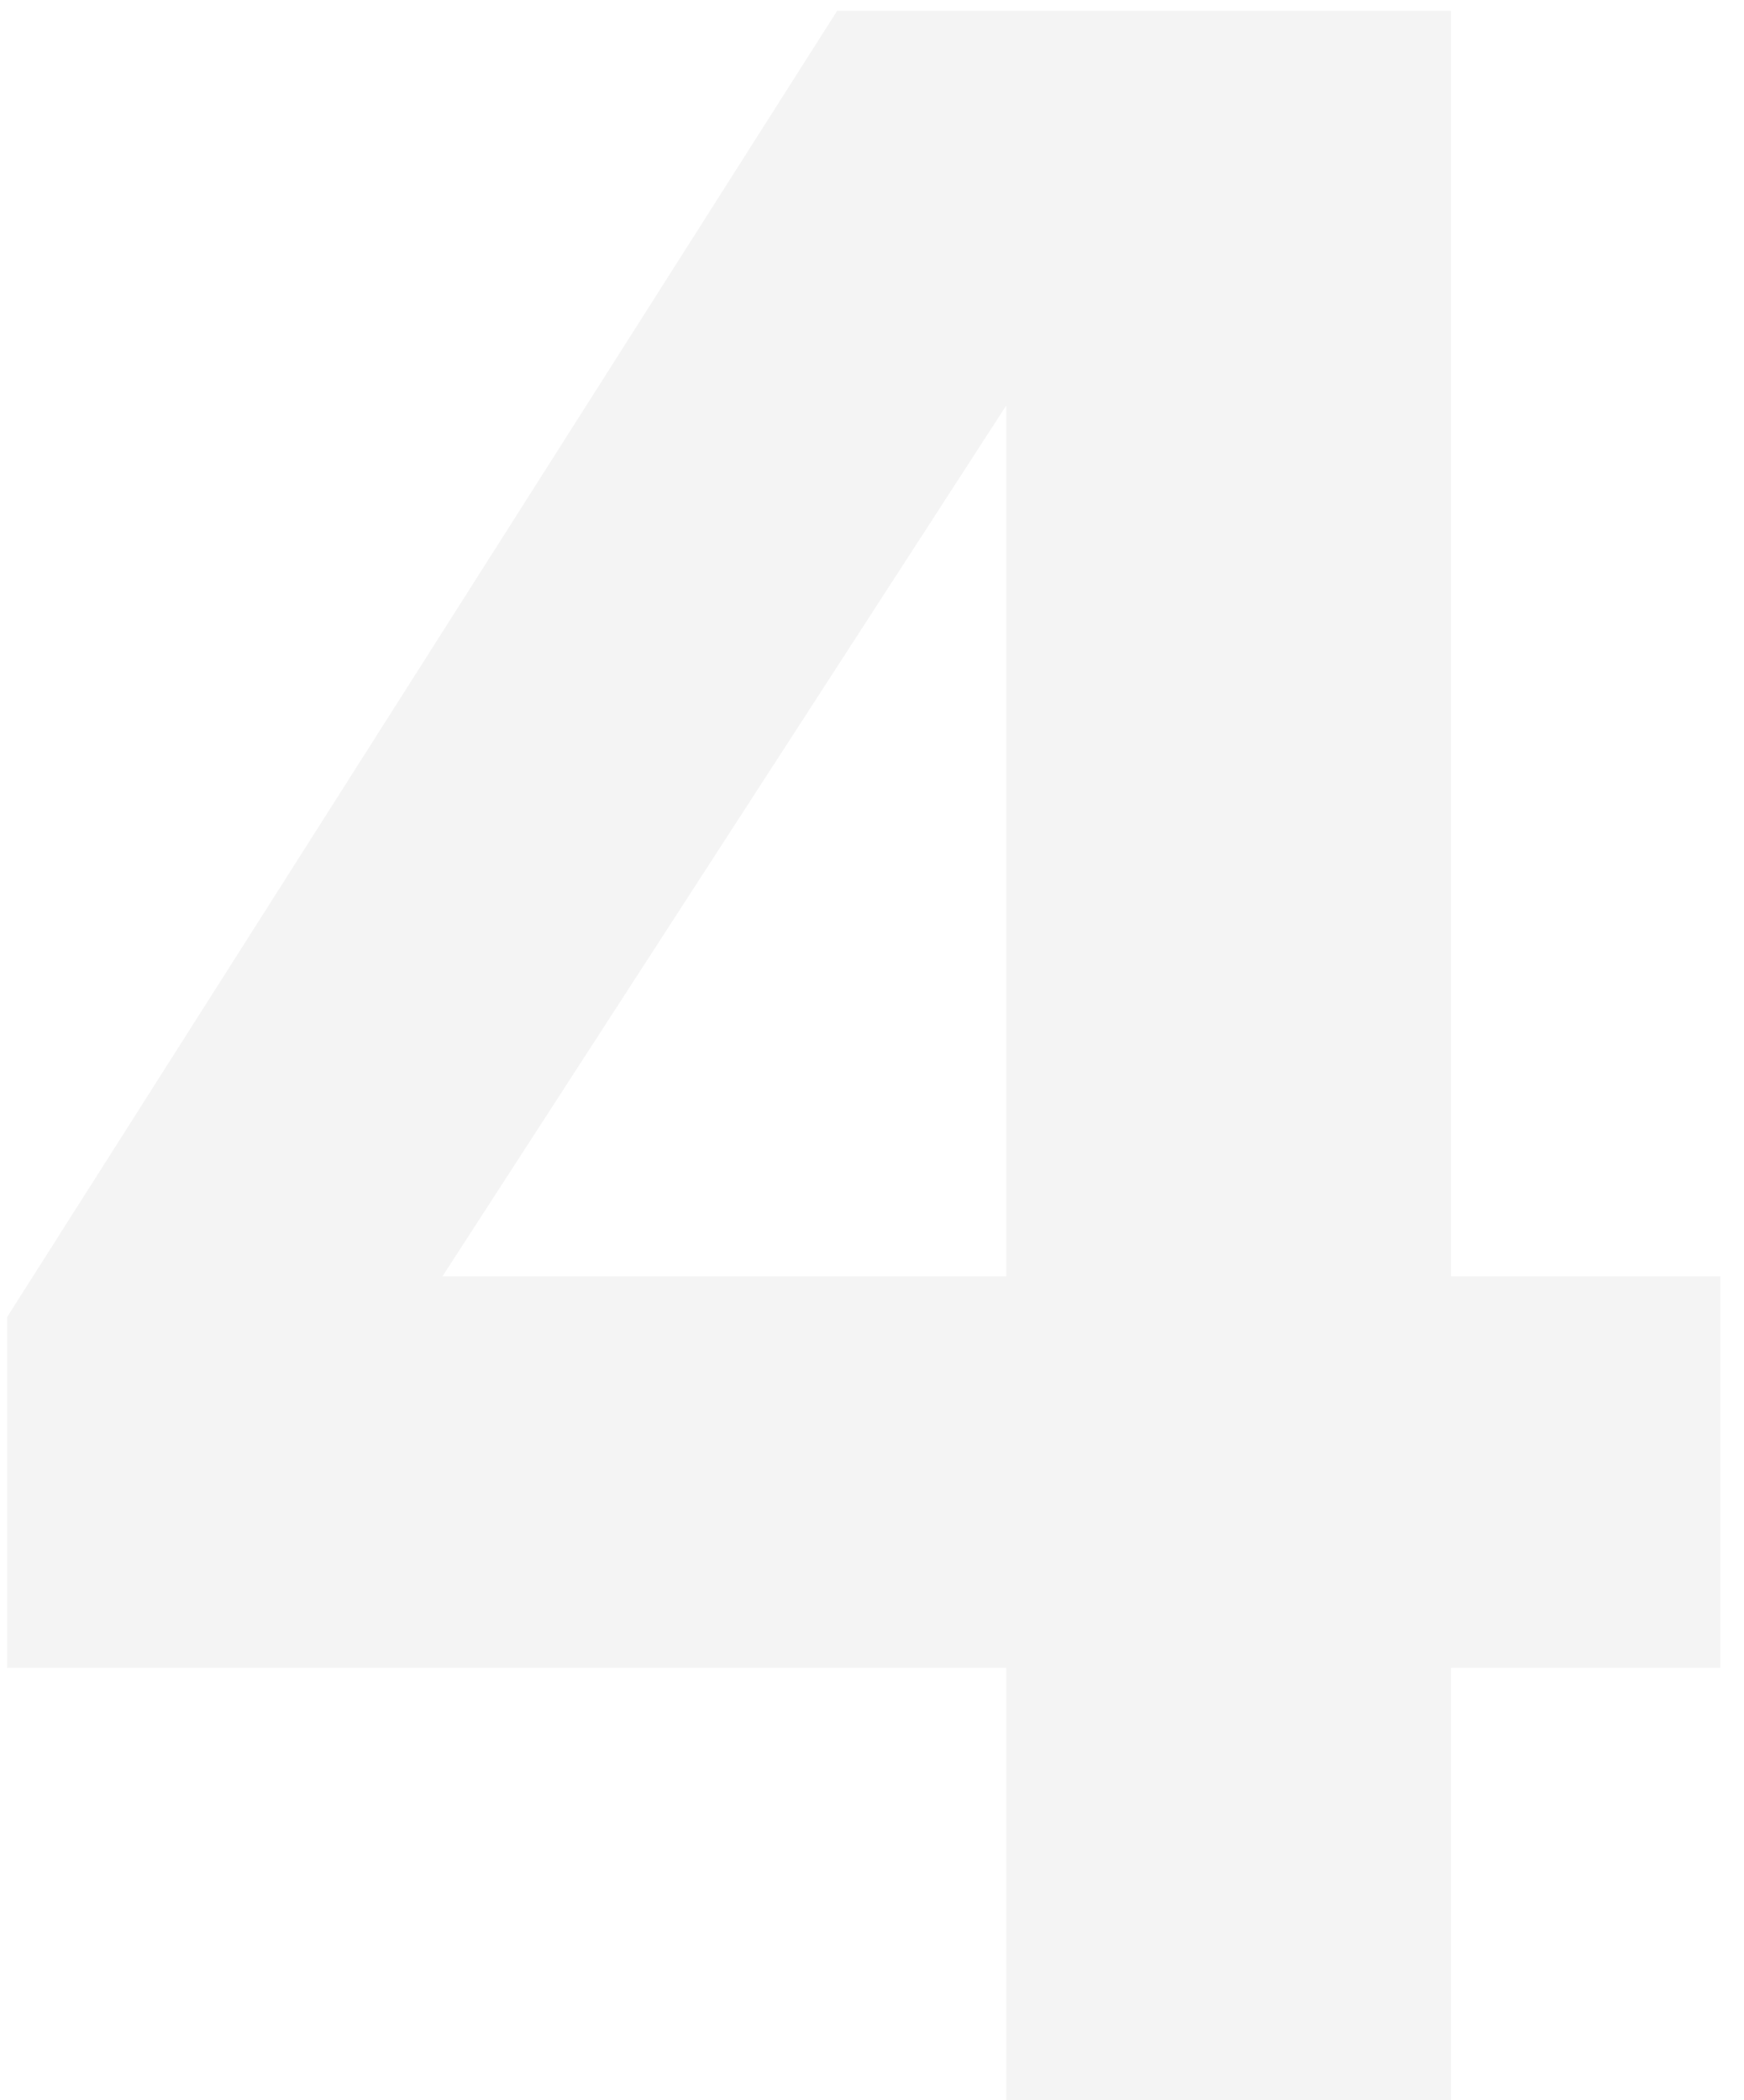 <svg width="49" height="59" viewBox="0 0 49 59" fill="none" xmlns="http://www.w3.org/2000/svg">
<path d="M40.768 59H28.272V46.856H0.2V37L23.52 0.304H40.768V35.856H48.336V46.856H40.768V59ZM28.272 35.856V11.392L12.432 35.856H28.272Z" fill="#1C1C1C" fill-opacity="0.05"/>
</svg>
